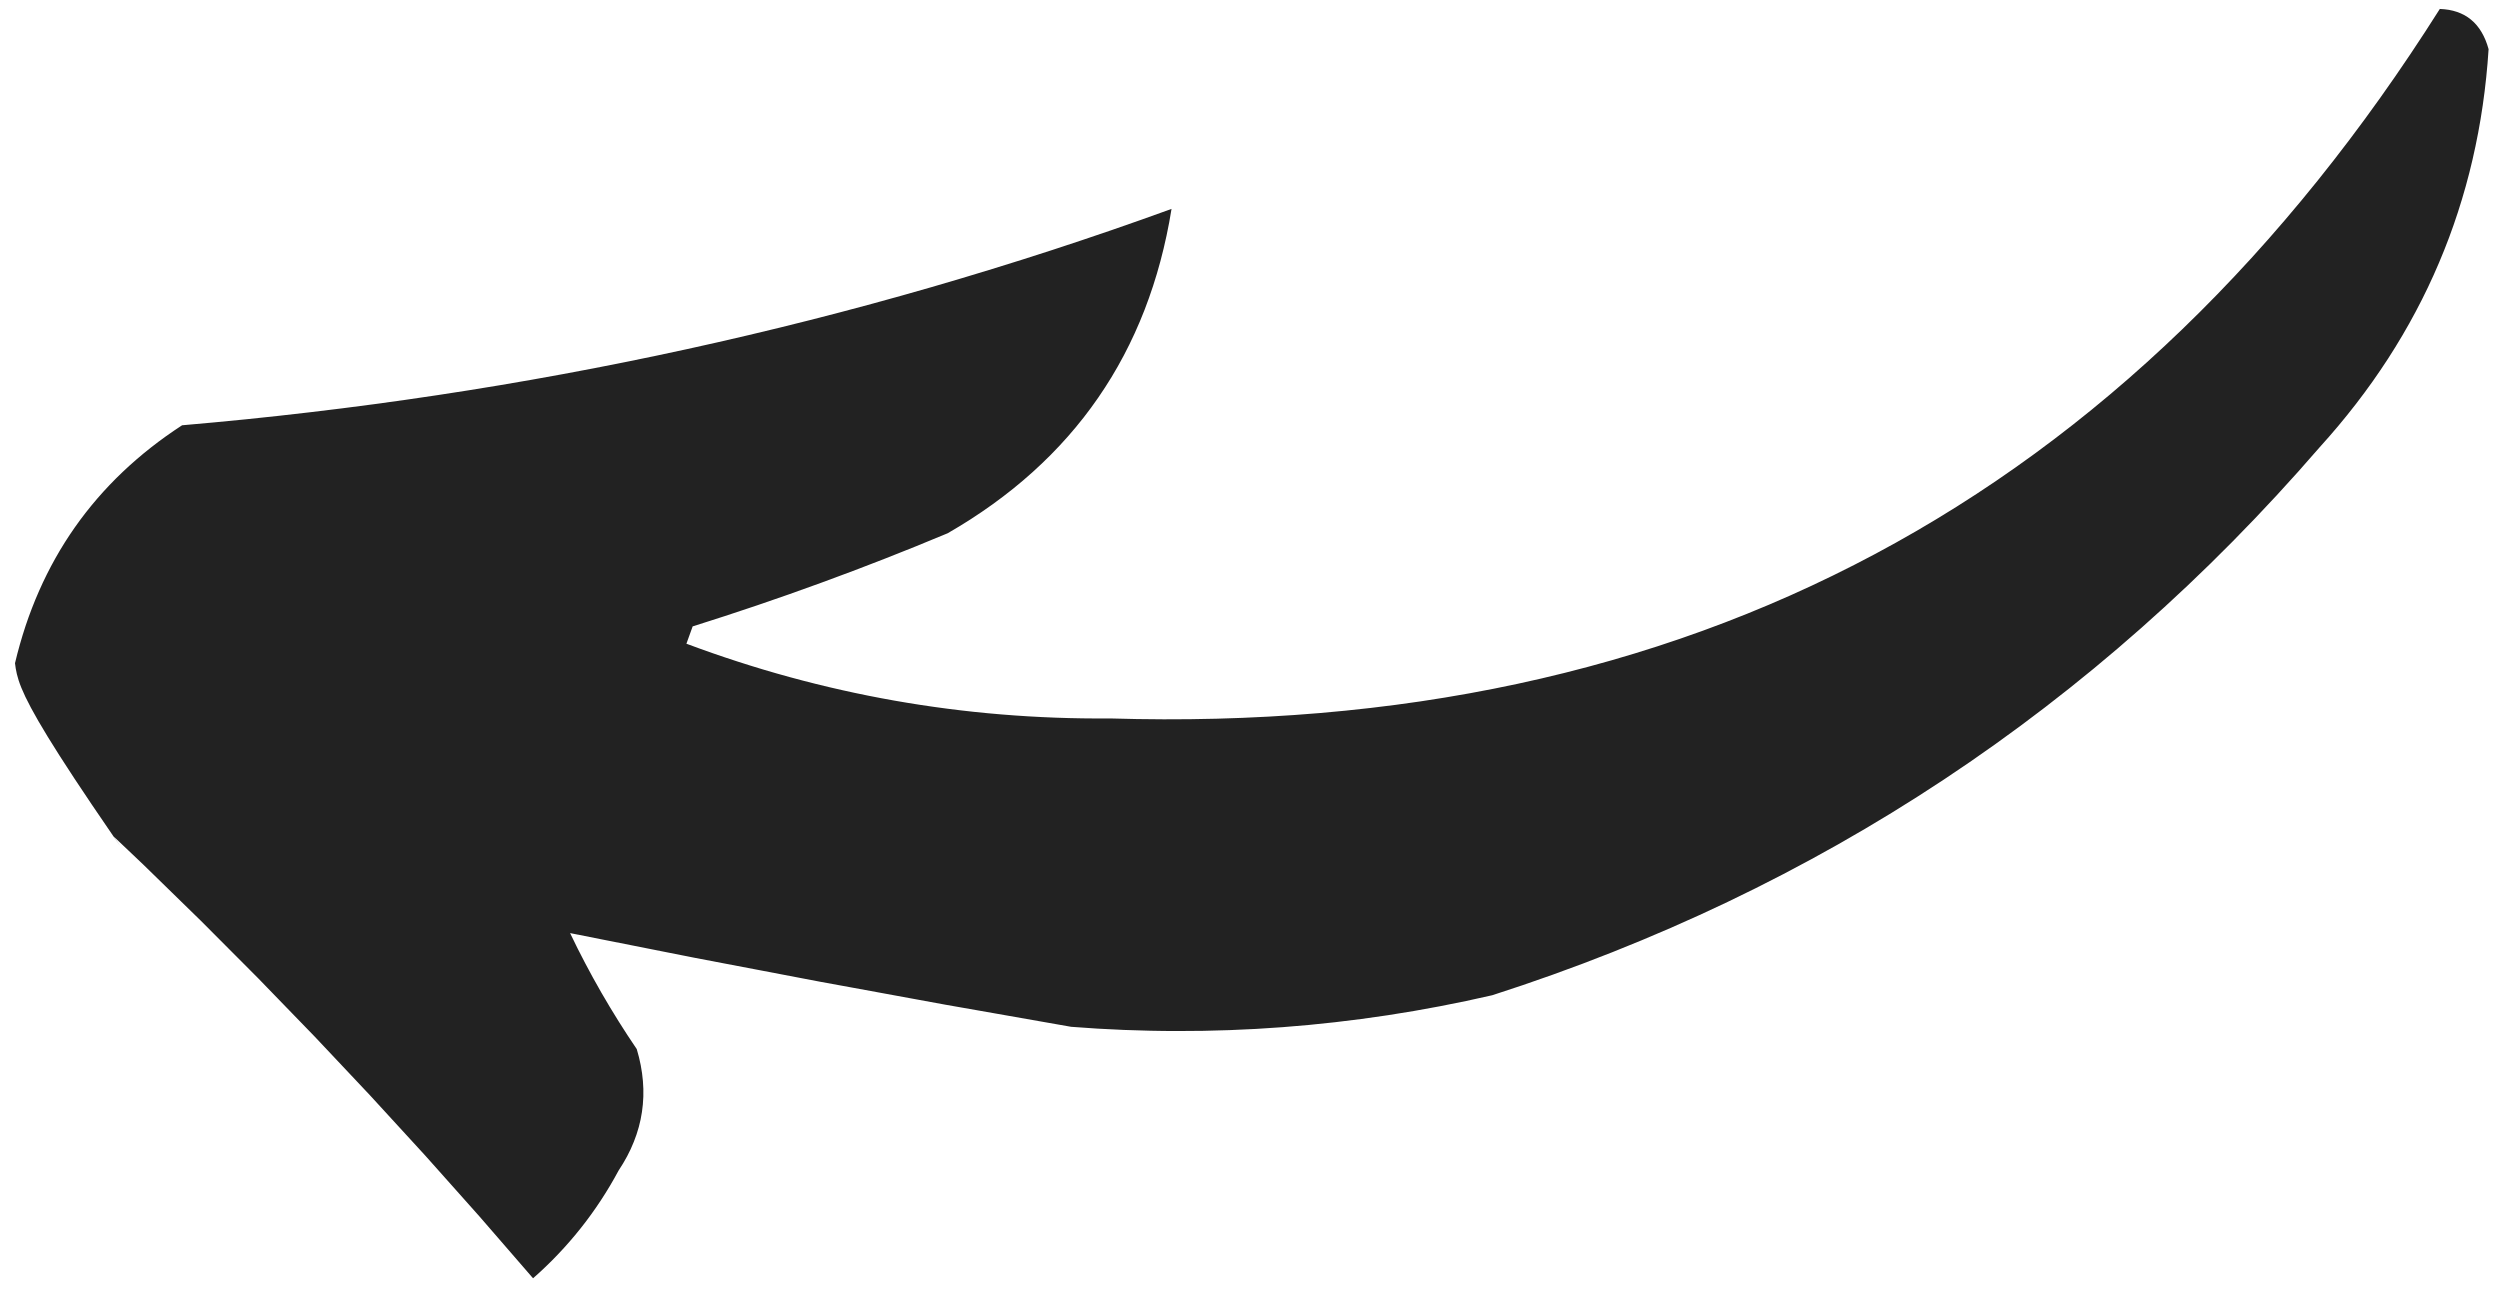 <svg width="126" height="65" viewBox="0 0 126 65" fill="none" xmlns="http://www.w3.org/2000/svg">
<path fill-rule="evenodd" clip-rule="evenodd" d="M5.686 42.104C4.926 40.999 4.287 40.051 3.748 39.233C3.209 38.415 2.77 37.727 2.412 37.142C2.054 36.557 1.777 36.077 1.561 35.673C1.345 35.27 1.191 34.944 1.079 34.669C0.967 34.395 0.897 34.171 0.85 33.972C0.802 33.773 0.777 33.599 0.756 33.425C0.832 33.103 0.914 32.787 1.003 32.475C1.092 32.163 1.186 31.855 1.287 31.551C1.388 31.248 1.495 30.949 1.609 30.655C1.722 30.361 1.842 30.071 1.968 29.786C2.093 29.5 2.226 29.219 2.364 28.942C2.502 28.666 2.646 28.394 2.797 28.127C2.947 27.859 3.104 27.596 3.267 27.337C3.43 27.078 3.6 26.824 3.775 26.574C3.95 26.324 4.132 26.079 4.32 25.838C4.508 25.598 4.702 25.361 4.902 25.129C5.103 24.897 5.309 24.669 5.522 24.446C5.734 24.223 5.953 24.005 6.178 23.791C6.403 23.576 6.635 23.367 6.872 23.162C7.11 22.956 7.353 22.755 7.603 22.559C7.853 22.363 8.109 22.171 8.371 21.983C8.634 21.796 8.902 21.613 9.177 21.434C10.259 21.341 11.339 21.24 12.416 21.131C13.493 21.021 14.567 20.903 15.639 20.776C16.711 20.65 17.779 20.515 18.846 20.372C19.912 20.229 20.975 20.077 22.036 19.917C23.097 19.757 24.154 19.589 25.21 19.412C26.265 19.235 27.317 19.05 28.367 18.856C29.417 18.663 30.464 18.461 31.509 18.25C32.553 18.04 33.595 17.821 34.634 17.594C35.672 17.367 36.709 17.131 37.742 16.887C38.776 16.643 39.806 16.391 40.834 16.13C41.863 15.869 42.888 15.6 43.91 15.322C44.933 15.045 45.953 14.759 46.97 14.465C47.987 14.17 49.002 13.867 50.013 13.556C51.025 13.245 52.034 12.926 53.041 12.598C54.047 12.27 55.05 11.933 56.051 11.589C57.052 11.244 58.05 10.891 59.045 10.529C58.973 10.982 58.89 11.427 58.796 11.865C58.703 12.304 58.599 12.735 58.486 13.159C58.373 13.584 58.249 14.001 58.115 14.412C57.981 14.822 57.837 15.226 57.684 15.622C57.53 16.018 57.365 16.408 57.191 16.79C57.017 17.173 56.832 17.549 56.638 17.917C56.443 18.286 56.239 18.647 56.024 19.002C55.809 19.356 55.584 19.703 55.349 20.044C55.114 20.385 54.869 20.718 54.614 21.045C54.358 21.371 54.093 21.691 53.817 22.004C53.542 22.316 53.256 22.622 52.96 22.921C52.664 23.219 52.358 23.511 52.042 23.796C51.726 24.08 51.4 24.358 51.064 24.629C50.727 24.899 50.381 25.163 50.024 25.42C49.668 25.676 49.301 25.926 48.924 26.169C48.547 26.411 48.16 26.647 47.763 26.876L46.969 27.202L46.176 27.529L45.38 27.846L44.583 28.163L43.784 28.471L42.985 28.778L42.183 29.076L41.381 29.374L40.576 29.663L39.771 29.952L38.964 30.231L38.157 30.51L37.346 30.78L36.536 31.049L35.723 31.31L34.91 31.57L34.89 31.625L34.871 31.679L34.851 31.734L34.831 31.788L34.812 31.843L34.792 31.897L34.772 31.952L34.753 32.007L34.733 32.061L34.713 32.116L34.694 32.17L34.674 32.225L34.654 32.279L34.635 32.334L34.615 32.389L34.595 32.443C35.025 32.604 35.455 32.759 35.887 32.91C36.318 33.06 36.75 33.205 37.184 33.345C37.617 33.485 38.051 33.62 38.486 33.75C38.922 33.88 39.358 34.005 39.795 34.124C40.232 34.243 40.67 34.358 41.109 34.467C41.548 34.576 41.988 34.681 42.429 34.779C42.87 34.879 43.312 34.972 43.754 35.061C44.197 35.15 44.641 35.233 45.086 35.312C45.53 35.39 45.976 35.464 46.423 35.532C46.869 35.6 47.317 35.663 47.765 35.721C48.214 35.779 48.663 35.832 49.114 35.88C49.564 35.927 50.015 35.97 50.468 36.007C50.92 36.044 51.373 36.077 51.828 36.104C52.282 36.131 52.737 36.153 53.193 36.17C53.649 36.187 54.106 36.198 54.564 36.205C55.022 36.212 55.481 36.213 55.941 36.209C57.758 36.264 59.549 36.268 61.313 36.223C63.078 36.178 64.816 36.082 66.528 35.937C68.24 35.791 69.925 35.596 71.585 35.351C73.243 35.105 74.876 34.81 76.483 34.465C78.09 34.12 79.67 33.724 81.225 33.279C82.779 32.834 84.307 32.339 85.808 31.794C87.309 31.249 88.785 30.654 90.234 30.009C91.683 29.363 93.105 28.669 94.501 27.924C95.898 27.179 97.268 26.384 98.612 25.539C99.956 24.694 101.273 23.799 102.565 22.854C103.856 21.909 105.121 20.915 106.359 19.87C107.598 18.825 108.81 17.73 109.996 16.586C111.182 15.441 112.342 14.246 113.476 13.002C114.609 11.757 115.716 10.462 116.797 9.118C117.878 7.773 118.933 6.379 119.961 4.934C120.989 3.49 121.991 1.995 122.967 0.451C123.047 0.454 123.125 0.459 123.201 0.467C123.278 0.474 123.352 0.485 123.425 0.497C123.498 0.51 123.568 0.525 123.638 0.543C123.707 0.56 123.774 0.58 123.84 0.603C123.905 0.625 123.969 0.65 124.031 0.678C124.093 0.705 124.153 0.735 124.212 0.767C124.27 0.8 124.327 0.835 124.382 0.872C124.436 0.909 124.489 0.949 124.54 0.991C124.592 1.033 124.641 1.078 124.689 1.125C124.736 1.173 124.782 1.222 124.826 1.274C124.87 1.326 124.913 1.381 124.953 1.438C124.994 1.495 125.032 1.555 125.069 1.617C125.106 1.679 125.141 1.743 125.174 1.81C125.207 1.877 125.239 1.946 125.269 2.018C125.298 2.09 125.326 2.164 125.352 2.241C125.379 2.317 125.403 2.397 125.425 2.478C125.395 2.957 125.354 3.433 125.305 3.904C125.256 4.376 125.198 4.844 125.13 5.308C125.063 5.772 124.986 6.232 124.9 6.688C124.814 7.144 124.719 7.597 124.615 8.046C124.511 8.494 124.398 8.939 124.275 9.38C124.152 9.821 124.021 10.258 123.88 10.692C123.739 11.126 123.589 11.555 123.43 11.981C123.27 12.407 123.102 12.829 122.924 13.247C122.747 13.666 122.56 14.08 122.364 14.491C122.168 14.902 121.963 15.308 121.748 15.711C121.534 16.114 121.311 16.513 121.078 16.909C120.845 17.304 120.604 17.696 120.353 18.084C120.101 18.471 119.841 18.855 119.572 19.236C119.302 19.616 119.024 19.992 118.736 20.365C118.448 20.737 118.151 21.106 117.845 21.471C117.539 21.836 117.224 22.197 116.899 22.555C116.191 23.374 115.472 24.178 114.743 24.967C114.014 25.756 113.276 26.529 112.527 27.288C111.779 28.046 111.02 28.789 110.251 29.517C109.482 30.244 108.704 30.957 107.915 31.654C107.127 32.352 106.328 33.033 105.52 33.7C104.711 34.367 103.892 35.018 103.064 35.654C102.235 36.291 101.397 36.912 100.548 37.517C99.7 38.123 98.841 38.713 97.973 39.288C97.104 39.863 96.226 40.423 95.337 40.968C94.449 41.512 93.55 42.042 92.642 42.556C91.733 43.07 90.815 43.568 89.887 44.052C88.958 44.536 88.02 45.004 87.072 45.457C86.123 45.91 85.165 46.347 84.196 46.77C83.228 47.192 82.25 47.599 81.262 47.991C80.273 48.383 79.275 48.76 78.267 49.121C77.258 49.482 76.24 49.829 75.212 50.159C74.773 50.261 74.333 50.357 73.894 50.45C73.454 50.543 73.014 50.631 72.574 50.715C72.134 50.799 71.694 50.879 71.254 50.955C70.813 51.03 70.373 51.102 69.932 51.169C69.491 51.236 69.05 51.298 68.609 51.357C68.168 51.416 67.727 51.47 67.285 51.52C66.844 51.571 66.402 51.616 65.96 51.658C65.519 51.7 65.077 51.737 64.634 51.77C64.192 51.803 63.75 51.832 63.307 51.857C62.864 51.882 62.422 51.902 61.979 51.918C61.536 51.934 61.093 51.946 60.649 51.954C60.206 51.962 59.762 51.965 59.319 51.964C58.875 51.964 58.431 51.959 57.987 51.949C57.543 51.94 57.099 51.926 56.654 51.909C56.21 51.891 55.765 51.869 55.32 51.843C54.875 51.816 54.43 51.786 53.985 51.751L52.4 51.472L50.814 51.193L49.229 50.914L47.644 50.636L46.063 50.346L44.483 50.056L42.902 49.766L41.321 49.477L39.745 49.176L38.169 48.875L36.593 48.575L35.017 48.274L33.446 47.963L31.875 47.651L30.303 47.34L28.732 47.028L28.918 47.407L29.103 47.787L29.296 48.162L29.489 48.537L29.689 48.909L29.888 49.28L30.095 49.647L30.301 50.015L30.515 50.378L30.728 50.741L30.949 51.101L31.169 51.46L31.396 51.816L31.624 52.171L31.858 52.523L32.092 52.874C32.133 53.011 32.17 53.147 32.204 53.282C32.237 53.418 32.267 53.553 32.293 53.687C32.319 53.821 32.341 53.955 32.359 54.088C32.378 54.221 32.392 54.354 32.403 54.486C32.414 54.618 32.421 54.75 32.425 54.881C32.428 55.012 32.428 55.142 32.424 55.272C32.42 55.402 32.412 55.531 32.4 55.66C32.389 55.788 32.373 55.916 32.354 56.044C32.335 56.171 32.312 56.298 32.286 56.425C32.259 56.551 32.229 56.677 32.195 56.802C32.161 56.928 32.123 57.053 32.081 57.177C32.04 57.301 31.994 57.424 31.945 57.547C31.896 57.67 31.843 57.793 31.787 57.915C31.73 58.037 31.67 58.158 31.606 58.279C31.542 58.4 31.474 58.52 31.402 58.639C31.331 58.759 31.255 58.878 31.176 58.997C31.107 59.126 31.036 59.255 30.964 59.382C30.892 59.509 30.818 59.636 30.744 59.761C30.669 59.886 30.593 60.011 30.516 60.134C30.439 60.257 30.361 60.38 30.281 60.501C30.201 60.622 30.12 60.742 30.038 60.862C29.956 60.981 29.873 61.099 29.788 61.216C29.703 61.334 29.617 61.45 29.53 61.565C29.443 61.68 29.354 61.794 29.264 61.907C29.175 62.02 29.084 62.132 28.991 62.243C28.899 62.354 28.805 62.464 28.71 62.573C28.616 62.682 28.52 62.79 28.422 62.897C28.325 63.004 28.226 63.11 28.126 63.215C28.026 63.32 27.925 63.424 27.823 63.527C27.72 63.63 27.616 63.731 27.512 63.832C27.407 63.933 27.3 64.033 27.193 64.132C27.085 64.23 26.976 64.328 26.866 64.425L25.518 62.869L24.169 61.313L22.803 59.779L21.436 58.245L20.051 56.734L18.665 55.222L17.262 53.732L15.858 52.242L14.436 50.775L13.014 49.307L11.573 47.861L10.133 46.416L8.674 44.992L7.215 43.569L5.738 42.167C5.738 42.167 6.445 43.208 5.686 42.104Z" fill="#222"/>
</svg>
